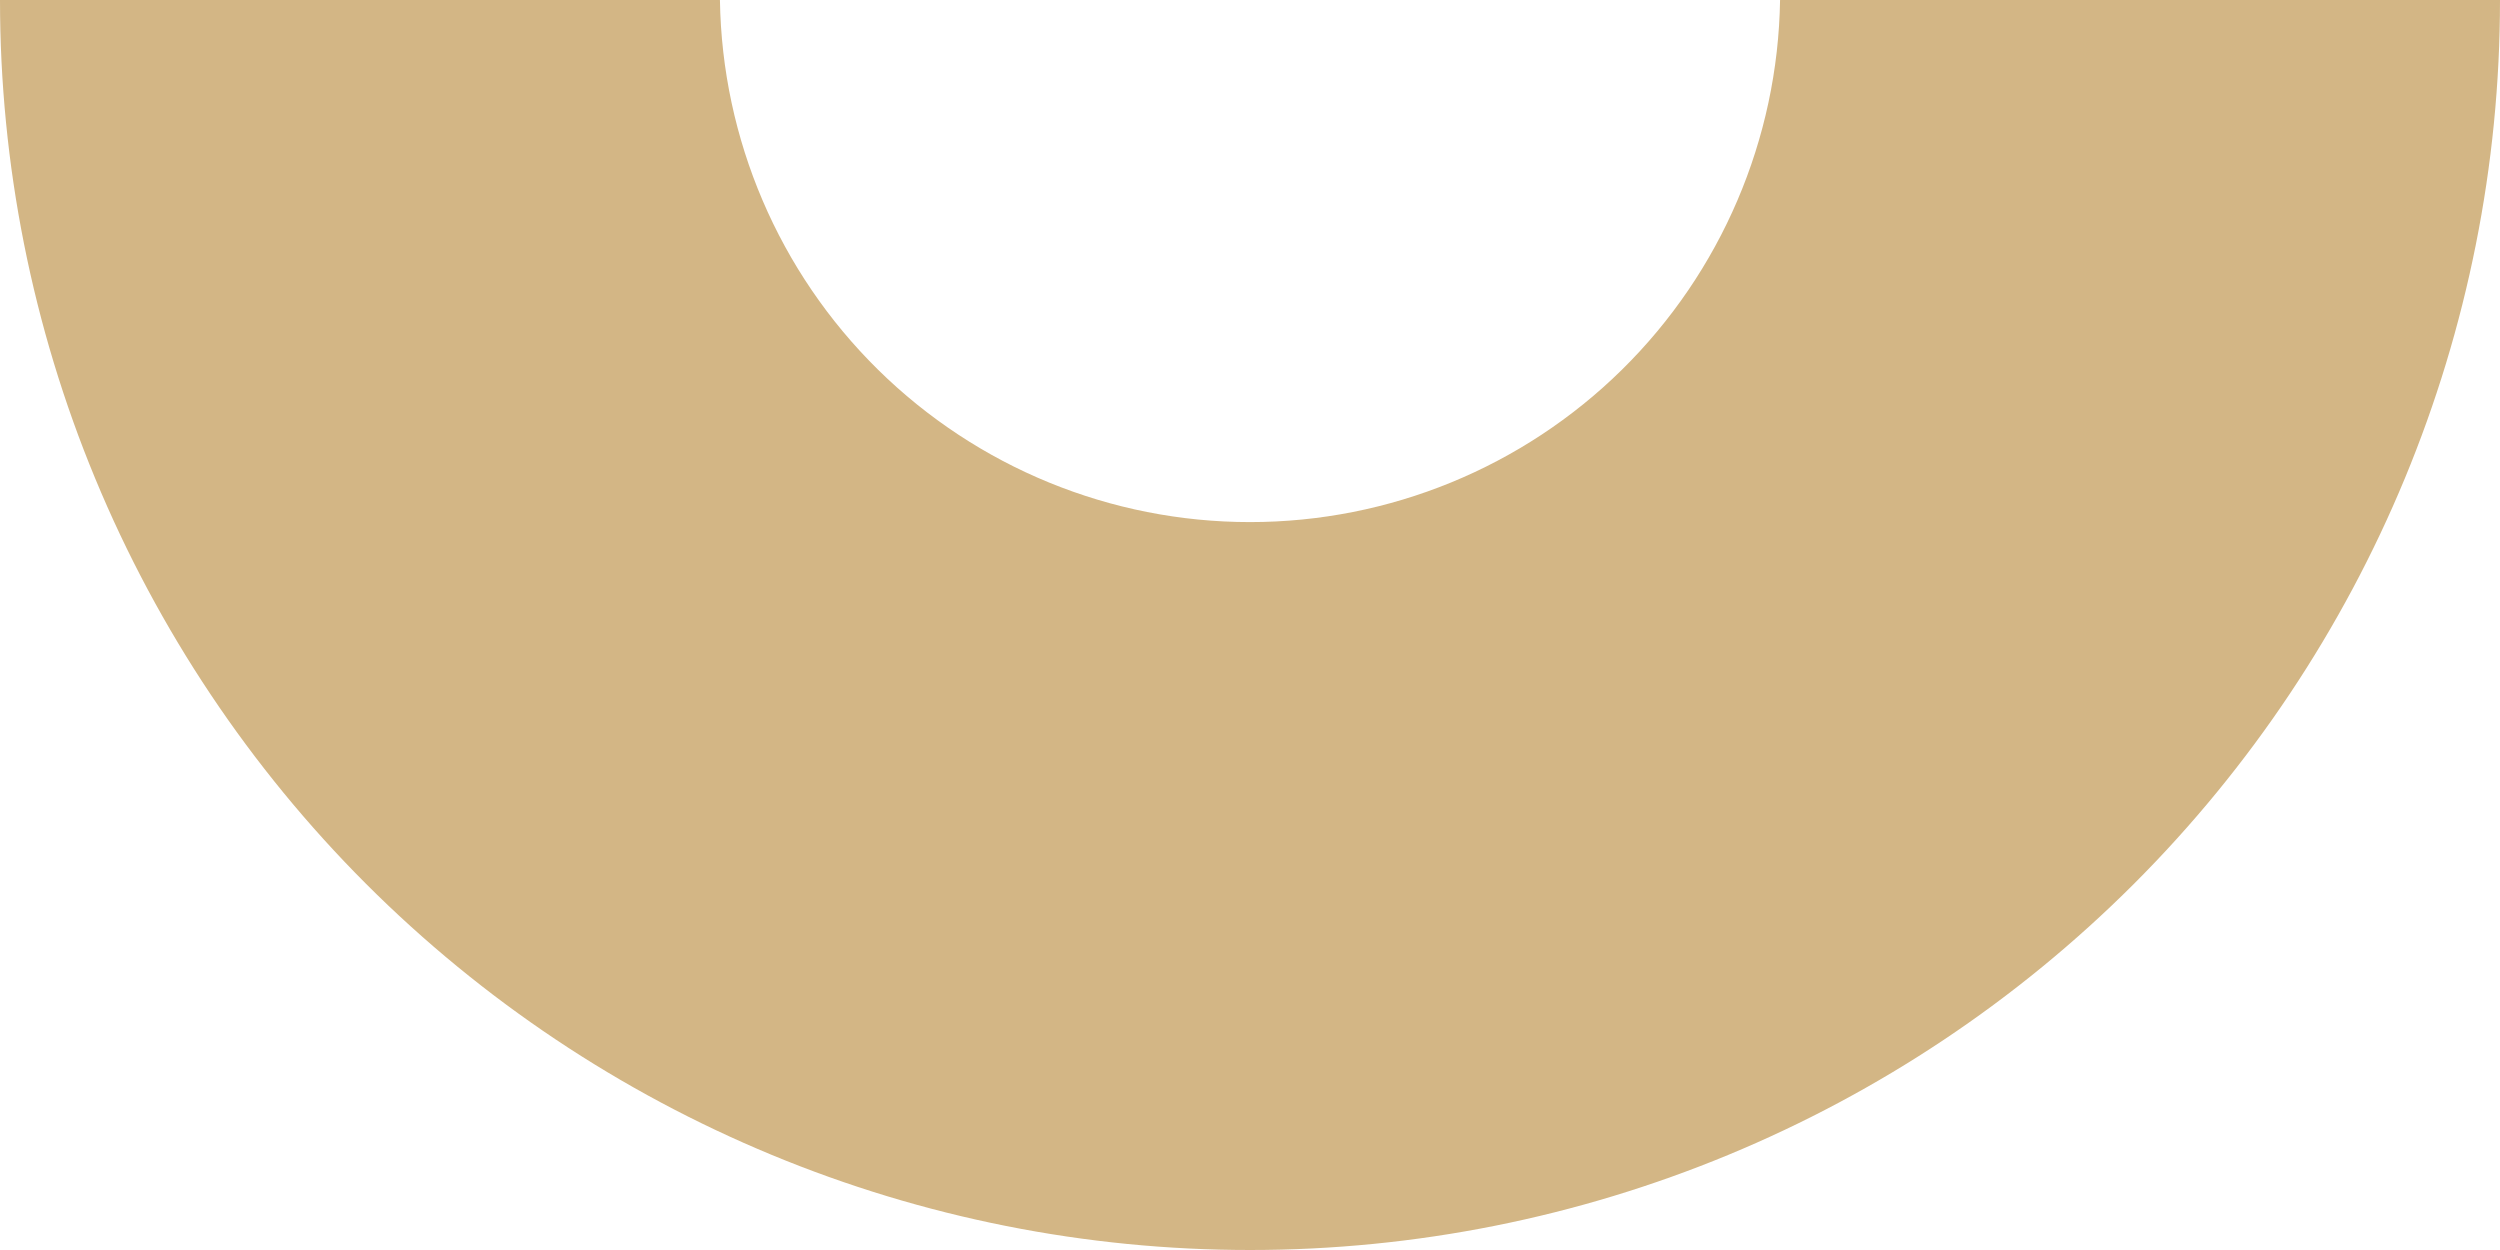 <?xml version="1.0" encoding="UTF-8"?> <svg xmlns="http://www.w3.org/2000/svg" width="110" height="55" viewBox="0 0 110 55" fill="none"> <path d="M55.003 55C69.589 55 83.578 49.205 93.892 38.891C104.206 28.576 110 14.587 110 0H78.323C78.23 6.124 75.731 11.966 71.368 16.265C67.004 20.563 61.125 22.972 55 22.972C48.875 22.972 42.996 20.563 38.632 16.265C34.269 11.966 31.77 6.124 31.677 0H0C-3.47116e-08 7.223 1.423 14.376 4.187 21.049C6.951 27.722 11.003 33.785 16.11 38.893C21.218 44 27.281 48.051 33.955 50.815C40.628 53.579 47.78 55.001 55.003 55Z" fill="#D3B685"></path> </svg> 